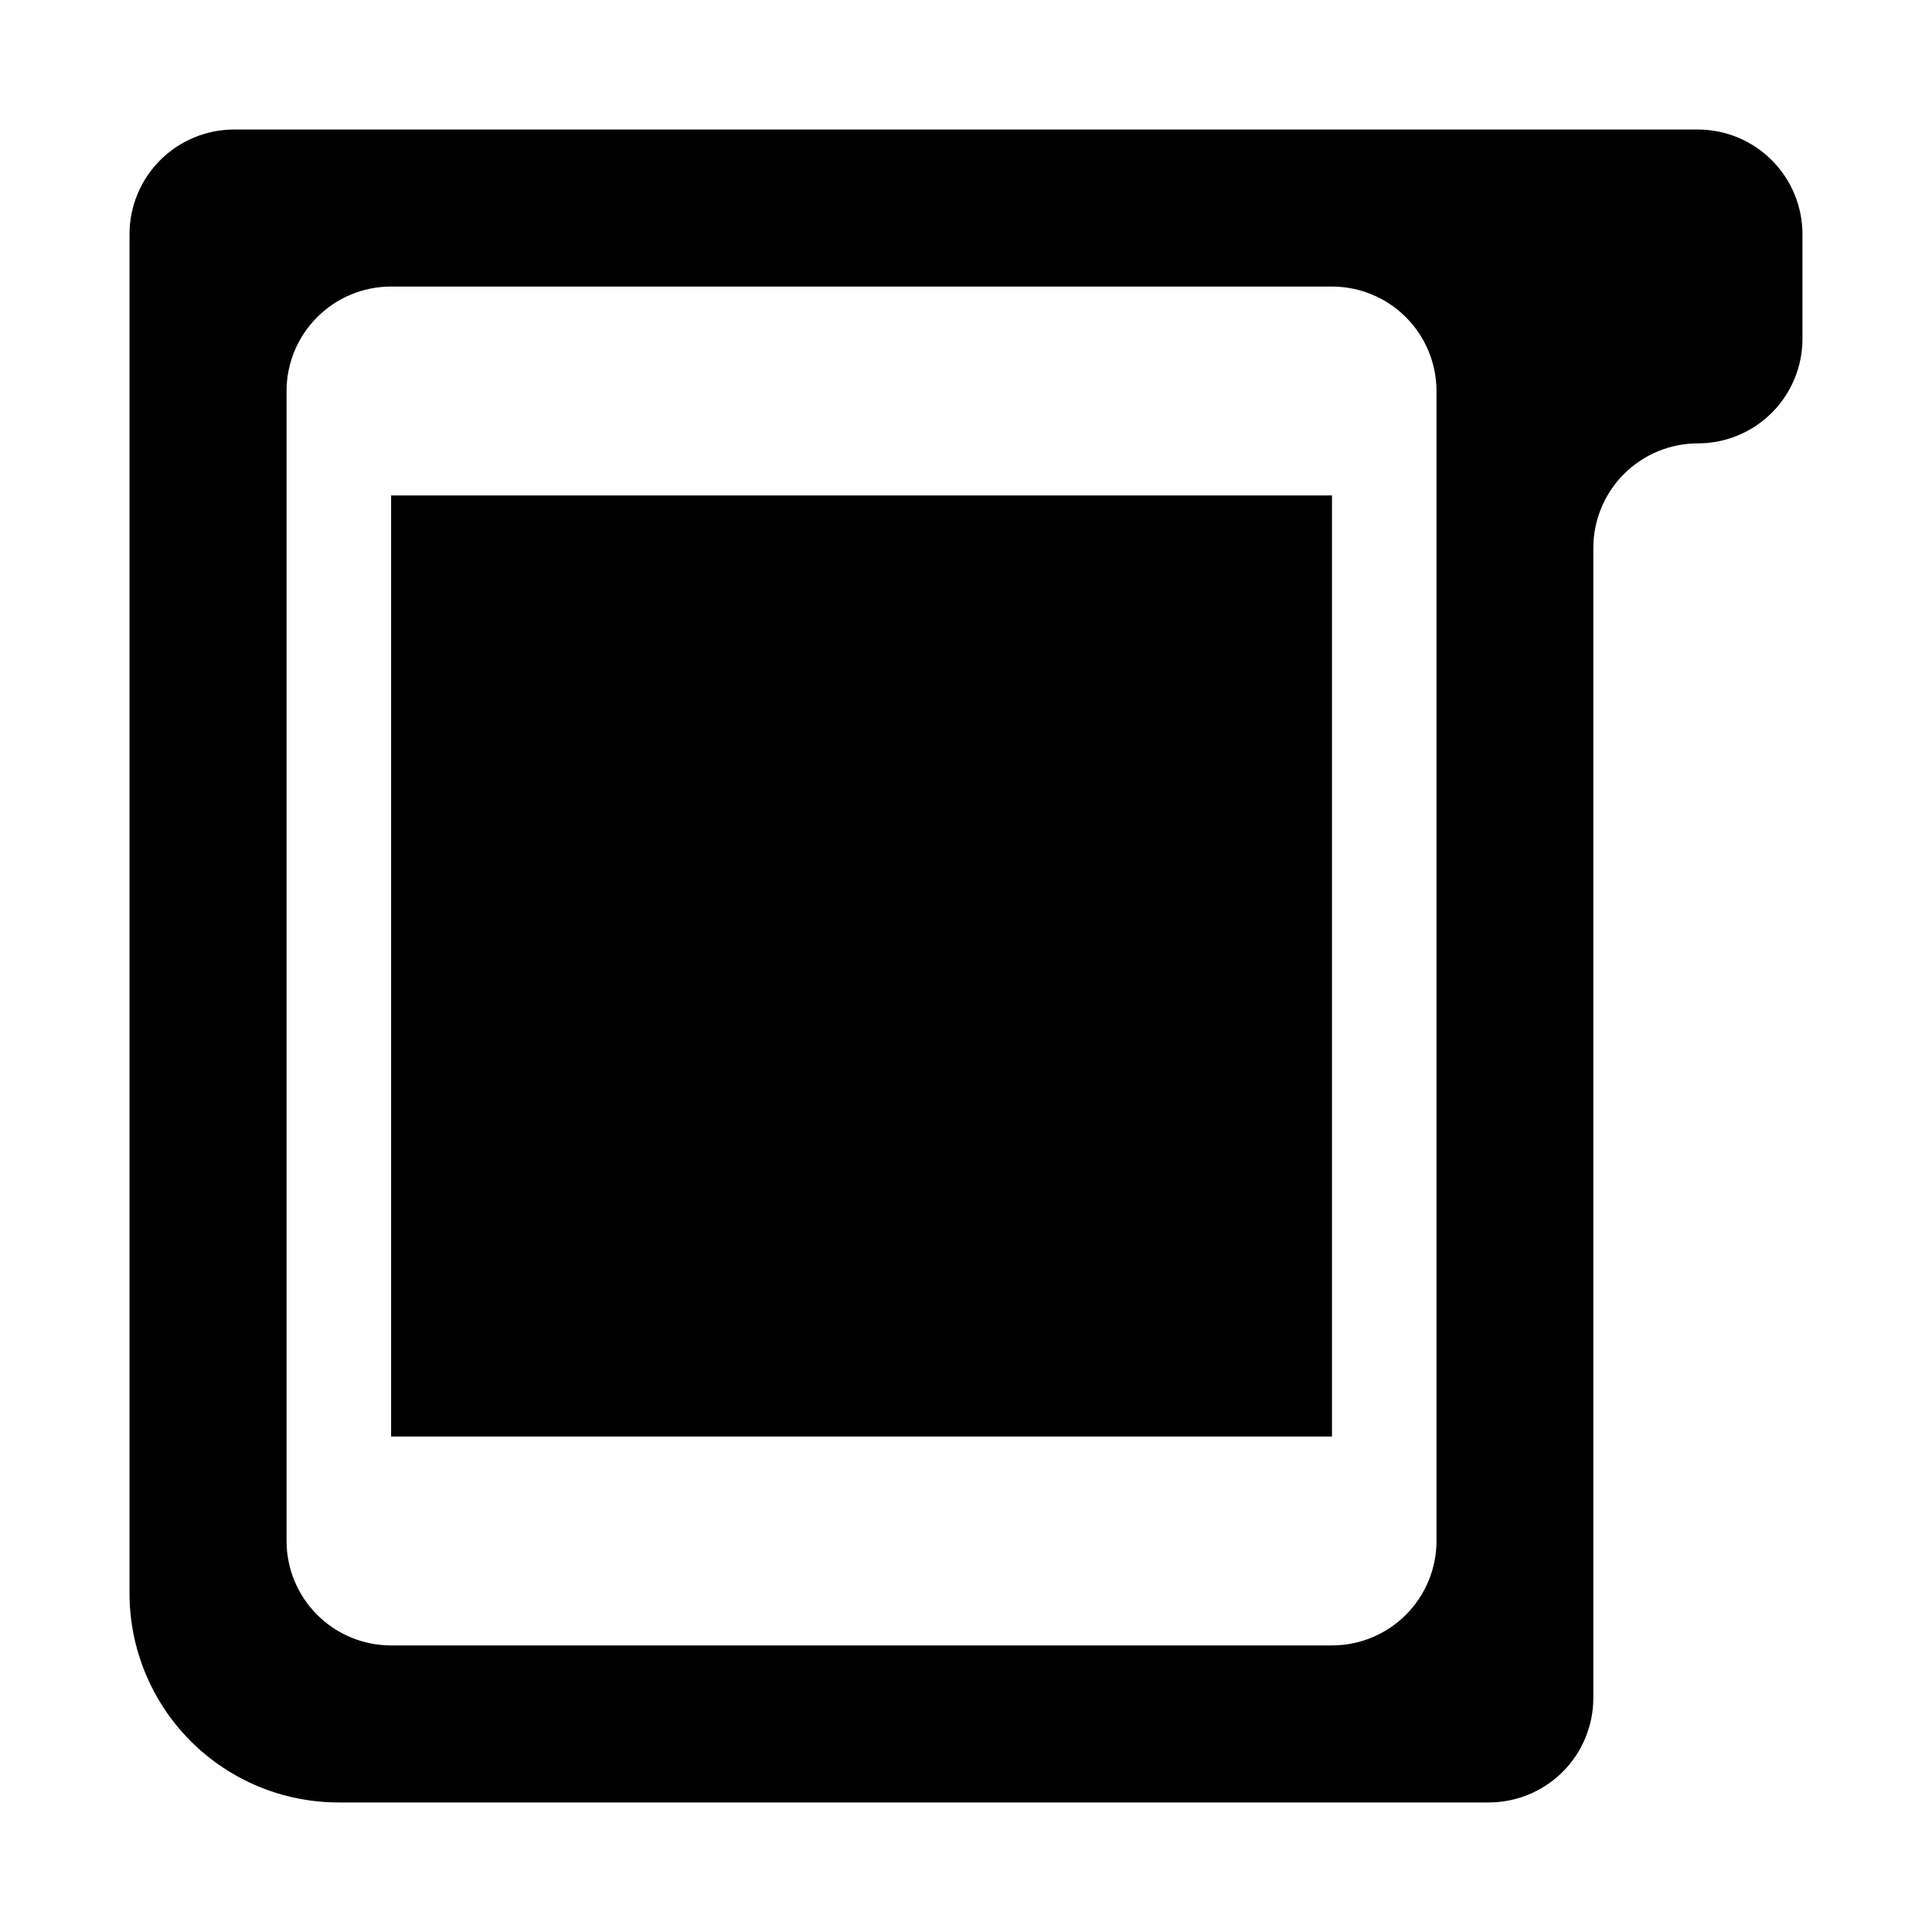 <?xml version="1.0" encoding="UTF-8"?>
<!-- Uploaded to: ICON Repo, www.svgrepo.com, Generator: ICON Repo Mixer Tools -->
<svg fill="#000000" width="800px" height="800px" version="1.1" viewBox="144 144 512 512" xmlns="http://www.w3.org/2000/svg">
 <g>
  <path d="m593.96 178.32h-387.93c-7.344 0.012-14.383 2.934-19.578 8.129s-8.117 12.234-8.129 19.578v360.22c0 14.699 5.836 28.797 16.23 39.188 10.395 10.395 24.488 16.234 39.188 16.234h304.75c7.356 0.012 14.418-2.902 19.625-8.098 5.207-5.199 8.133-12.254 8.133-19.613v-304.8c0.016-7.348 2.949-14.391 8.152-19.578 5.207-5.188 12.262-8.094 19.609-8.082 7.348-0.012 14.391-2.945 19.578-8.148 5.188-5.207 8.094-12.262 8.082-19.609v-27.711c-0.016-7.344-2.938-14.383-8.133-19.578-5.191-5.195-12.234-8.117-19.578-8.129zm-69.273 374.03c0 7.348-2.918 14.395-8.117 19.594-5.195 5.195-12.242 8.113-19.594 8.113h-249.33c-7.352 0-14.398-2.918-19.594-8.113-5.199-5.199-8.117-12.246-8.117-19.594v-304.7c0-7.352 2.918-14.398 8.117-19.594 5.195-5.199 12.242-8.117 19.594-8.117h249.33c7.352 0 14.398 2.918 19.594 8.117 5.199 5.195 8.117 12.242 8.117 19.594z"/>
  <path d="m247.65 275.3h249.34v249.39h-249.34z"/>
 </g>
</svg>
